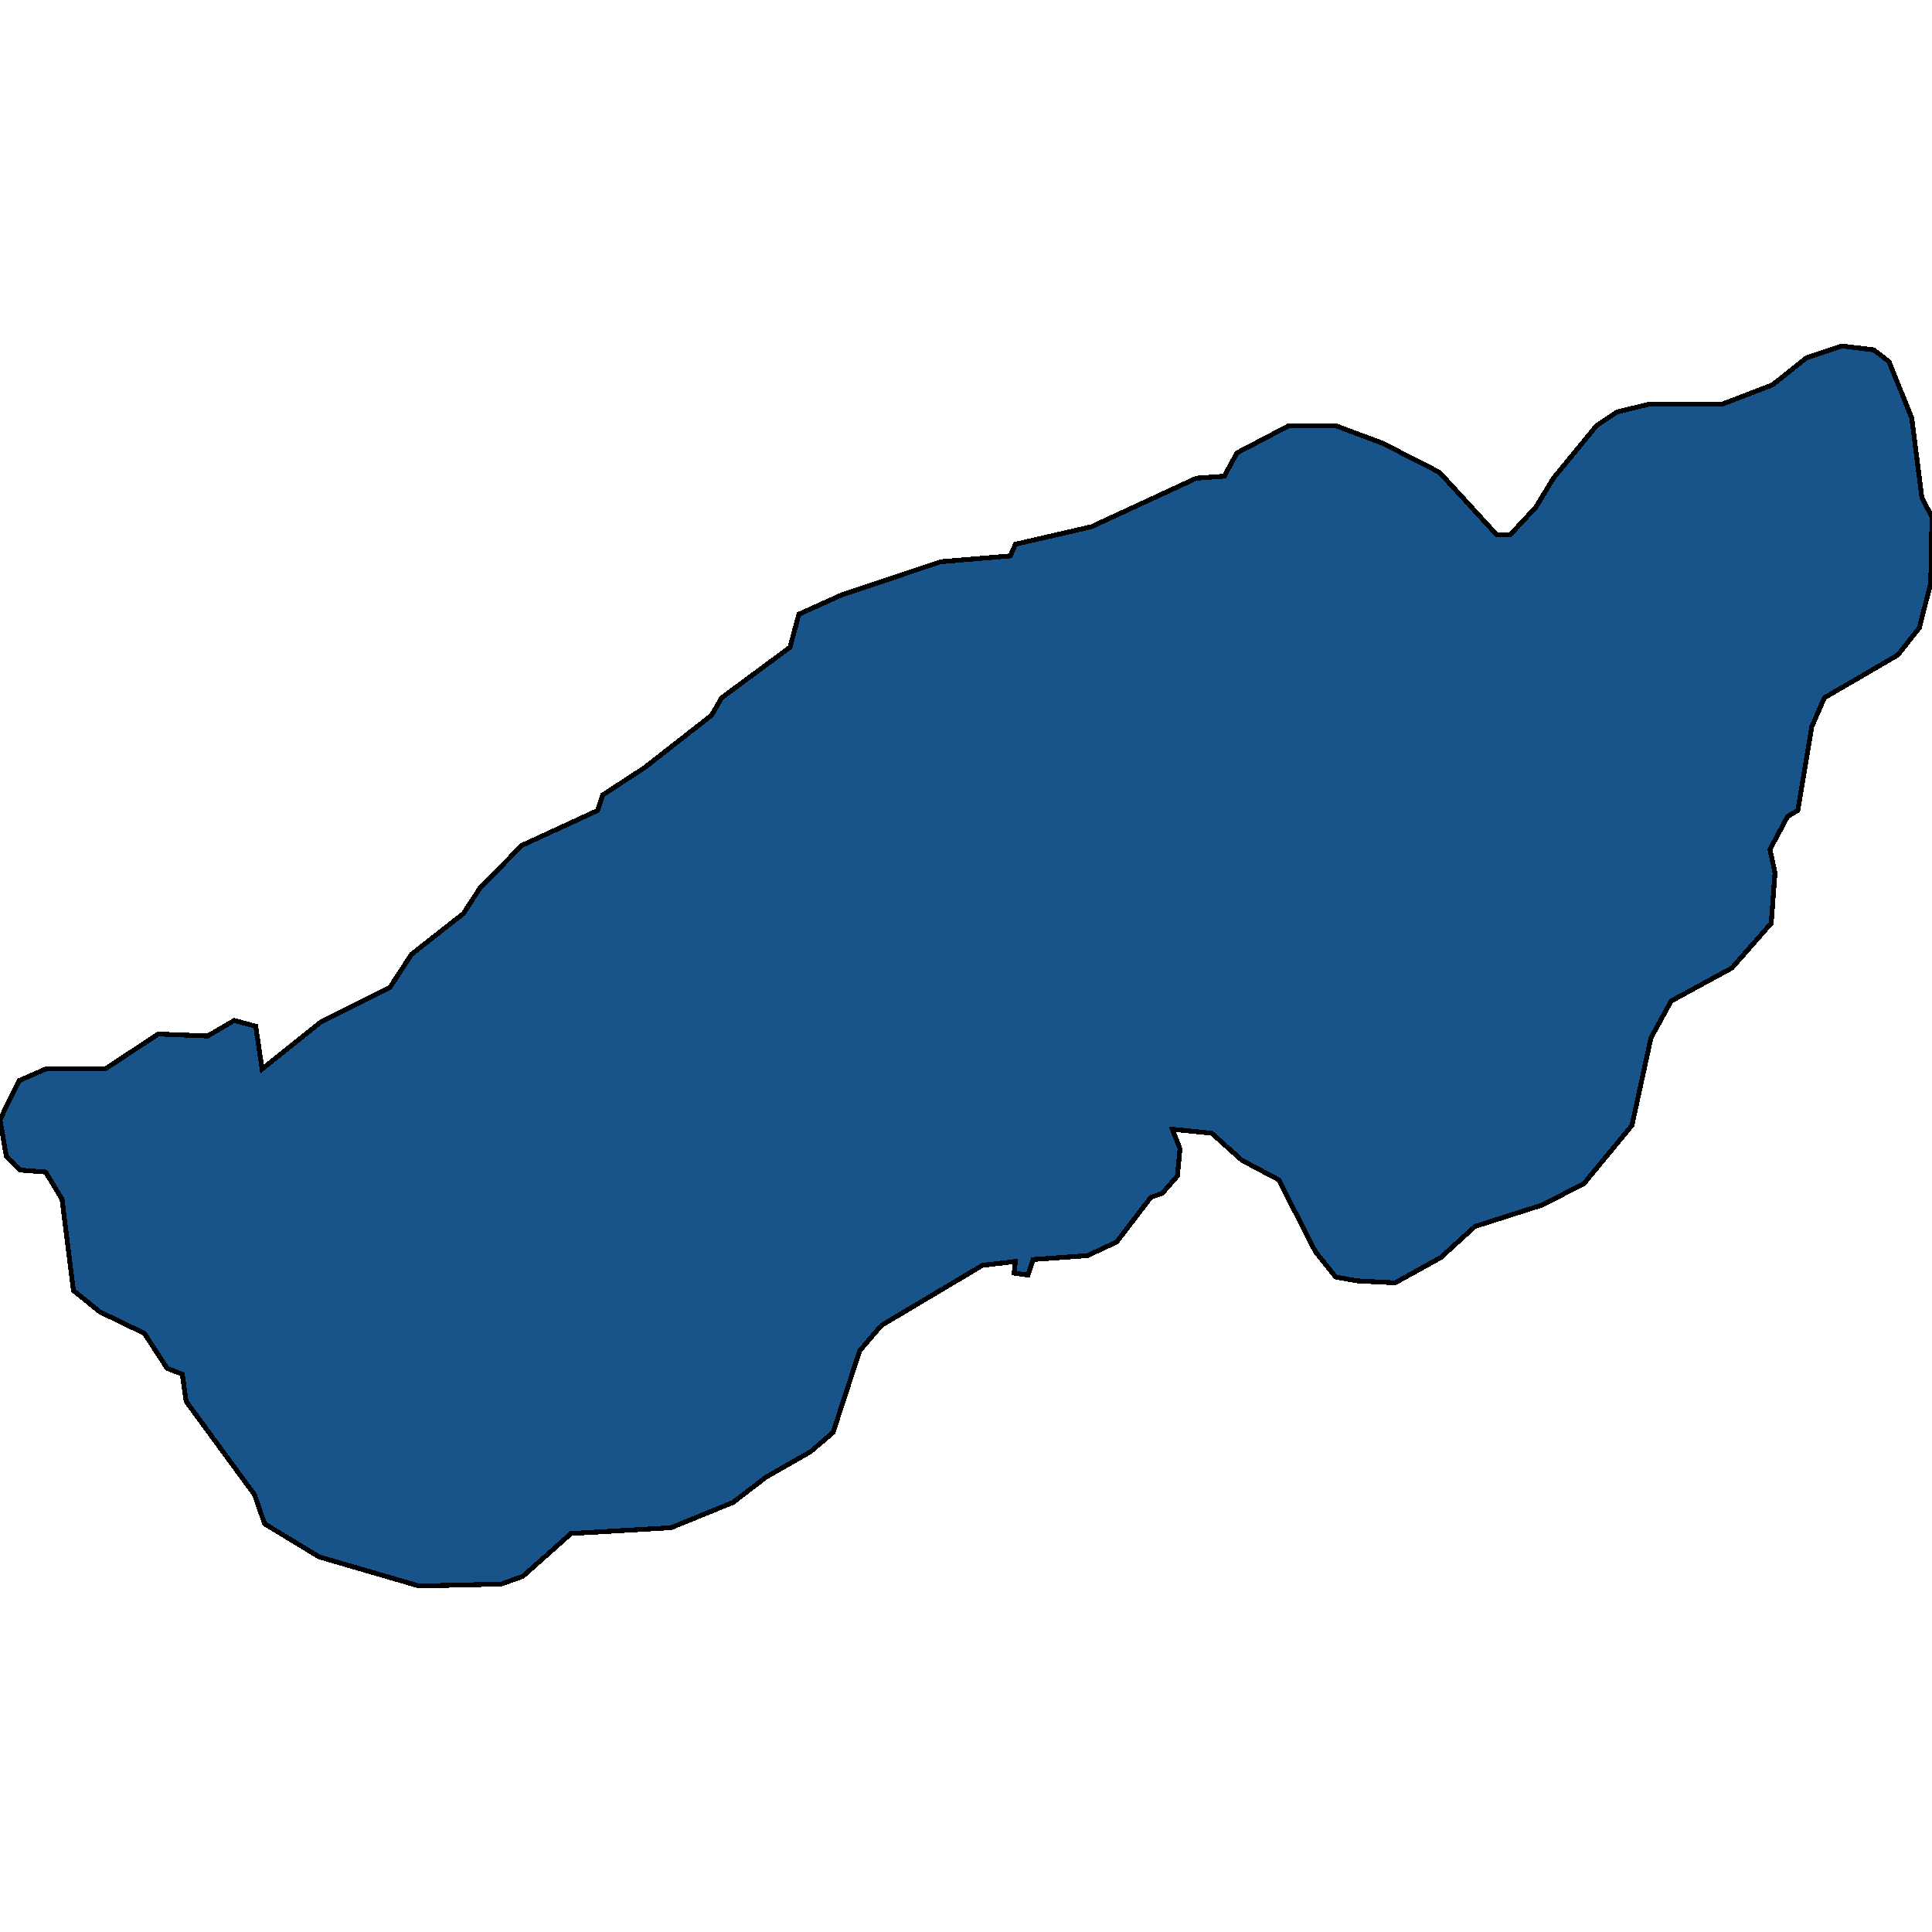 <svg xmlns="http://www.w3.org/2000/svg" width="400" height="400"><path style="stroke: black; fill: #18548a; shape-rendering: crispEdges; stroke-width: 1px;" d="M1.311,239.439L0,231.794L3.932,223.746L9.436,221.331L21.756,221.331L32.765,214.088L42.988,214.491L48.493,211.271L52.949,212.479L54.26,221.331L66.317,211.674L80.734,204.431L85.19,197.59L95.937,189.139L99.345,183.908L107.995,175.055L123.722,167.812L124.771,164.593L133.421,158.959L147.313,148.094L149.41,144.472L163.565,134.009L165.4,127.168L174.312,123.144L194.758,116.303L209.174,115.096L210.223,112.681L225.95,109.06L247.706,98.999L253.473,98.597L256.094,93.768L266.841,88.134L276.54,88.134L286.239,91.755L298.034,97.792L309.83,110.669L312.713,110.669L317.955,105.035L321.625,98.999L330.537,88.134L334.731,85.317L341.284,83.707L356.488,83.707L366.972,79.683L374.05,74.049L381.389,71.634L387.942,72.439L391.088,74.854L395.806,86.524L397.903,103.023L400,107.047L399.738,120.73L397.379,129.985L392.923,135.619L377.72,144.472L375.098,150.508L372.215,167.812L370.118,169.019L366.448,175.86L367.497,180.689L366.71,191.151L358.585,200.407L346.003,207.247L341.809,214.893L337.877,233.001L327.916,245.073L319.266,249.499L305.374,253.925L298.296,260.363L288.86,265.594L280.996,265.192L276.54,264.387L272.346,259.156L264.744,244.268L257.143,240.244L250.852,234.61L242.726,233.806L244.299,237.829L243.775,243.463L240.629,247.084L238.27,247.889L231.193,257.144L225.164,259.961L213.893,260.766L212.844,263.985L209.961,263.582L210.223,261.168L203.408,261.973L182.438,274.447L177.982,279.678L172.477,296.578L167.759,300.602L158.585,305.833L151.769,311.064L138.925,316.295L118.218,317.502L108.257,326.354L103.801,327.963L86.763,328.366L66.055,322.33L54.784,315.49L52.687,309.454L38.532,290.14L37.746,284.507L34.6,283.299L29.882,276.056L20.708,271.63L15.203,267.204L12.844,248.292L9.436,242.658L4.194,242.256Z"></path></svg>
